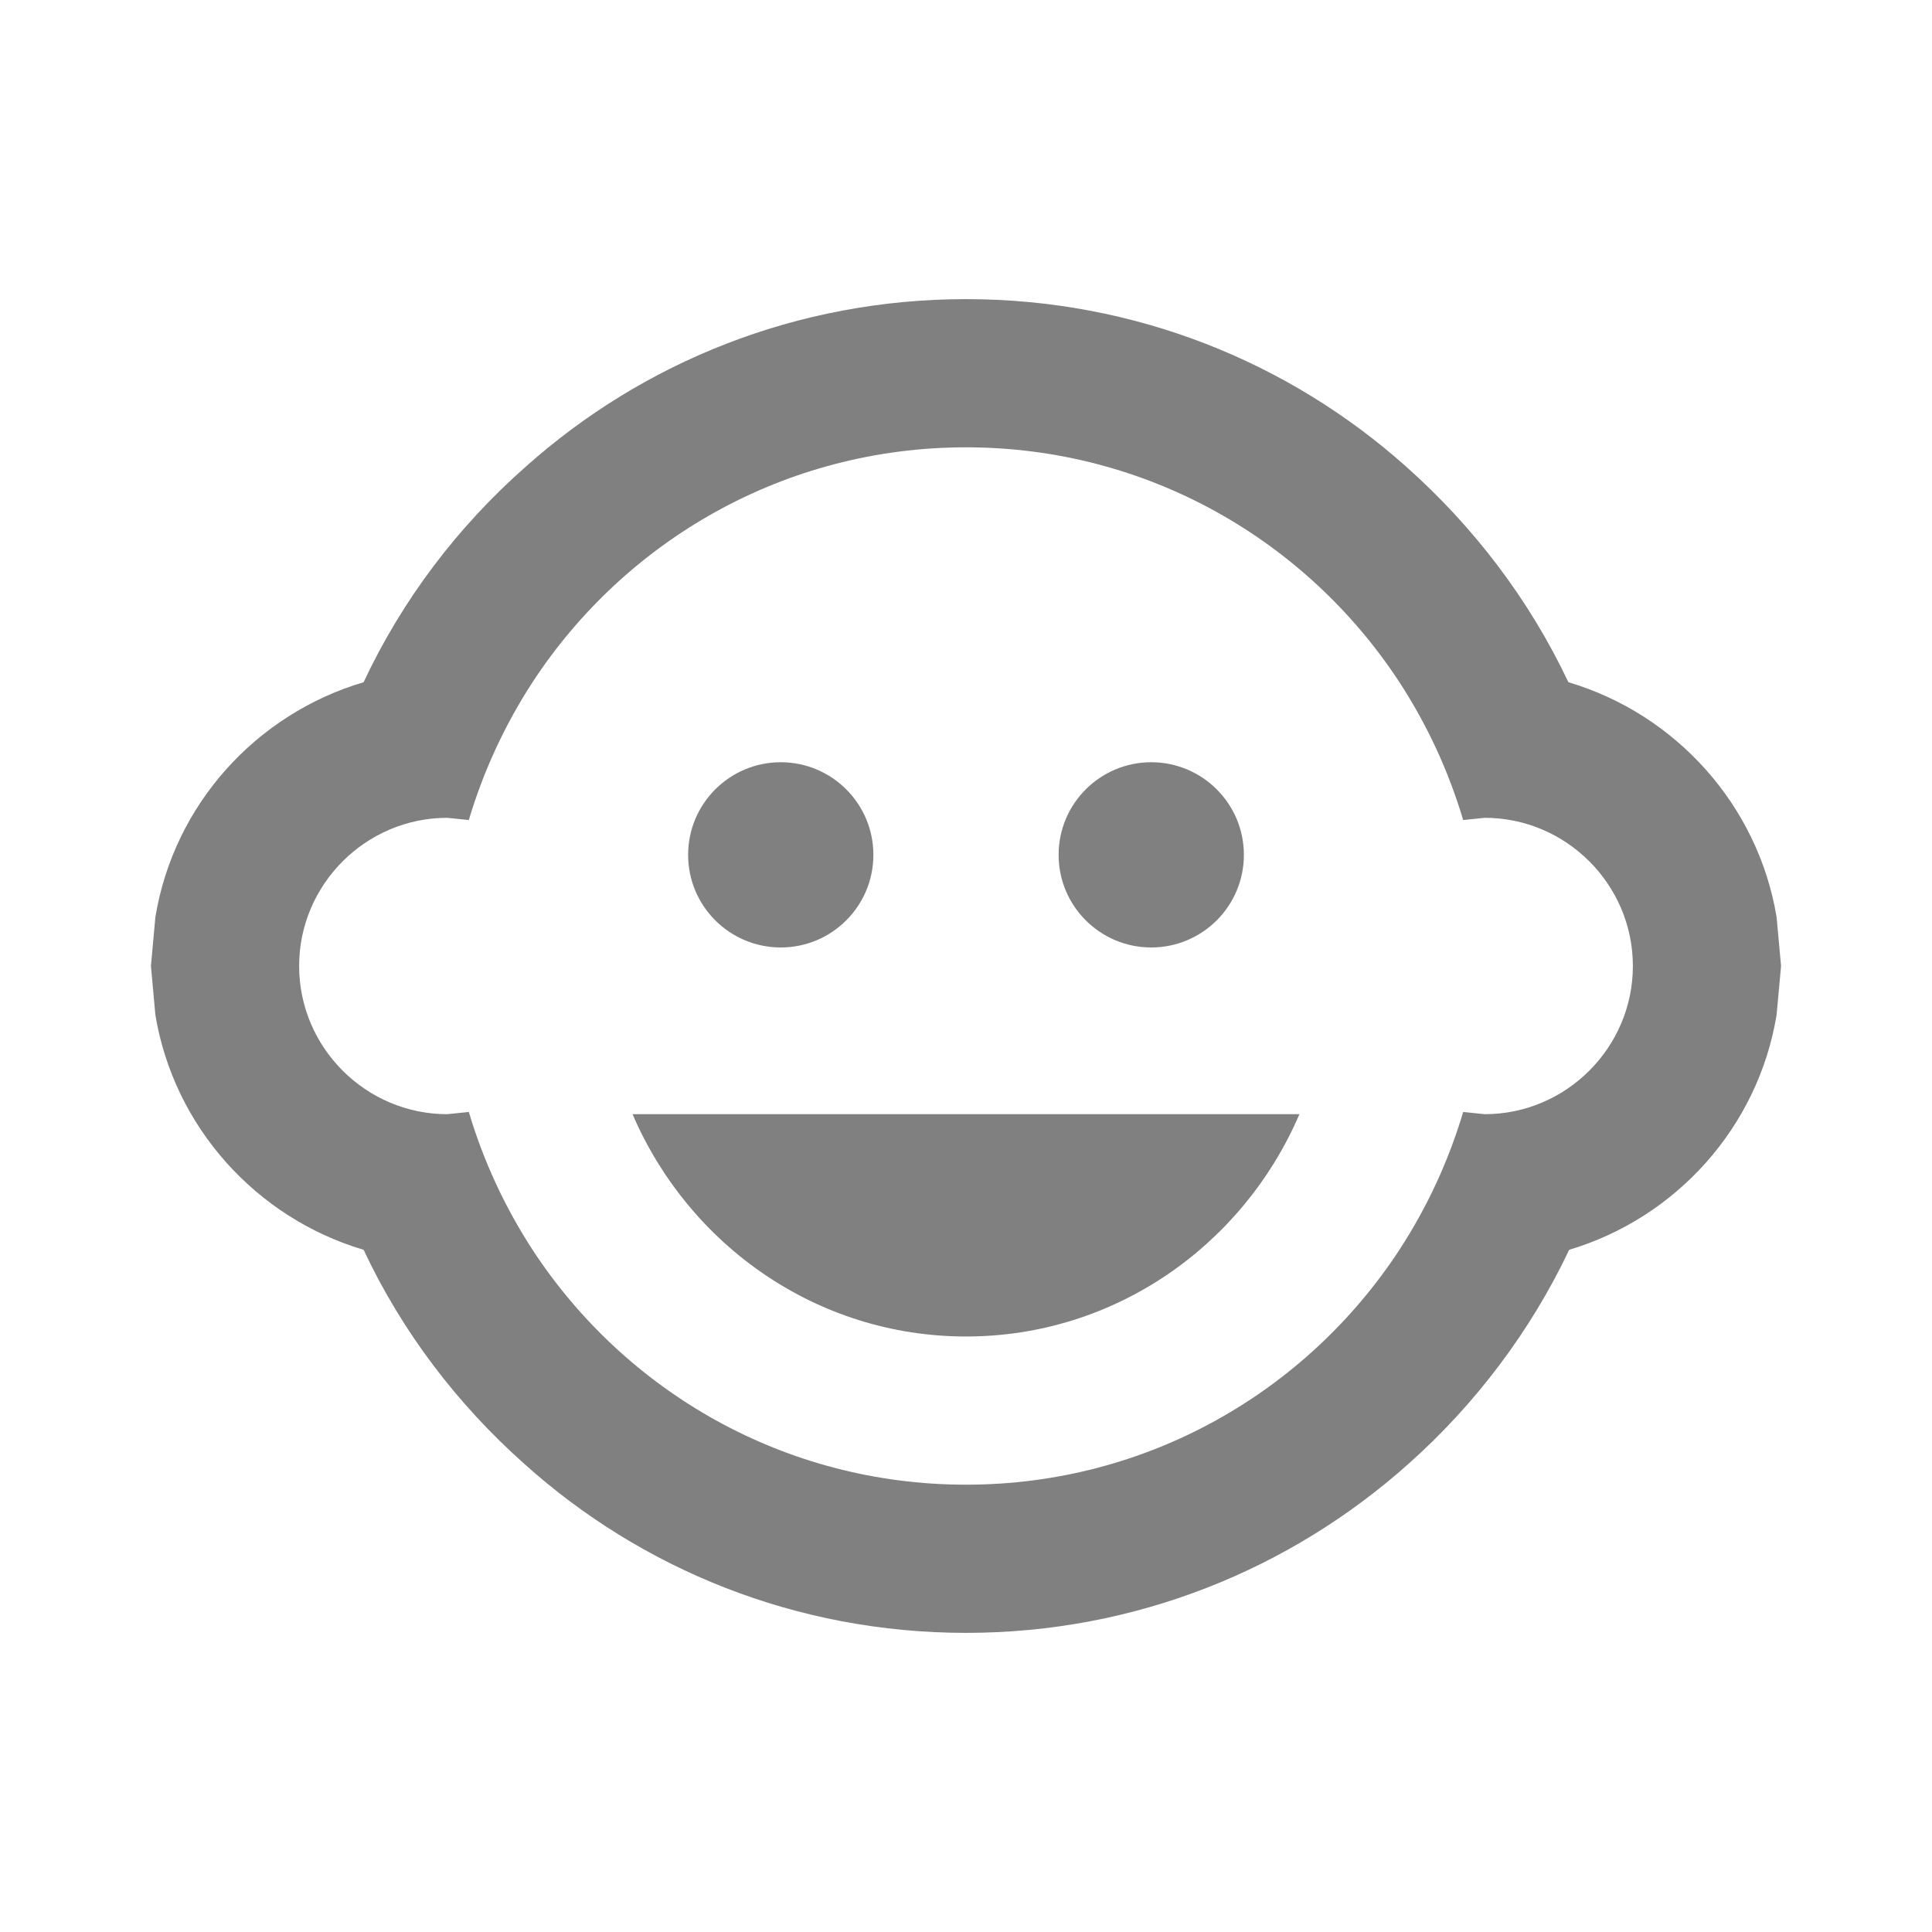 <?xml version="1.0" encoding="utf-8"?>
<!DOCTYPE svg PUBLIC "-//W3C//DTD SVG 1.1//EN" "http://www.w3.org/Graphics/SVG/1.1/DTD/svg11.dtd">
<svg xmlns="http://www.w3.org/2000/svg" xmlns:xlink="http://www.w3.org/1999/xlink" version="1.1" baseProfile="full" width="64" height="64" viewBox="0 0 64.00 64.00" enable-background="new 0 0 64.00 64.00" xml:space="preserve">
	<path fill="#808080" d="M 38.136,25.25C 39.831,25.25 41.205,26.624 41.205,28.318C 41.205,30.013 39.831,31.386 38.136,31.386C 36.442,31.386 35.068,30.013 35.068,28.318C 35.068,26.624 36.442,25.25 38.136,25.25 Z M 25.864,25.25C 27.558,25.25 28.932,26.624 28.932,28.318C 28.932,30.013 27.558,31.386 25.864,31.386C 24.169,31.386 22.795,30.013 22.795,28.318C 22.795,26.624 24.169,25.25 25.864,25.25 Z M 58.852,33.62C 58.238,37.35 55.515,40.346 51.981,41.401C 50.704,44.1 48.863,46.531 46.655,48.494C 42.751,51.981 37.621,54.091 32,54.091C 26.379,54.091 21.249,51.981 17.371,48.494C 15.162,46.531 13.321,44.124 12.045,41.401C 8.485,40.346 5.761,37.326 5.147,33.62L 5,32L 5.147,30.38C 5.761,26.649 8.485,23.655 12.045,22.599C 13.321,19.875 15.162,17.444 17.42,15.456C 21.298,11.996 26.404,9.909 32,9.909C 37.595,9.909 42.7,11.996 46.579,15.456C 48.813,17.444 50.654,19.849 51.955,22.599C 55.515,23.655 58.238,26.674 58.852,30.38L 59,32L 58.852,33.62 Z M 49.182,36.909C 51.881,36.909 54.091,34.699 54.091,32C 54.091,29.3 51.881,27.091 49.182,27.091L 48.47,27.165C 47.979,25.52 47.269,23.999 46.358,22.599C 43.29,17.91 38.014,14.818 32,14.818C 25.986,14.818 20.709,17.91 17.641,22.599C 16.732,23.999 16.021,25.52 15.53,27.165L 14.818,27.091C 12.118,27.091 9.909,29.3 9.909,32C 9.909,34.699 12.118,36.909 14.818,36.909L 15.53,36.835C 16.021,38.481 16.732,40.001 17.641,41.401C 20.709,46.09 25.986,49.182 32,49.182C 38.014,49.182 43.29,46.09 46.358,41.401C 47.269,40.001 47.979,38.481 48.47,36.835L 49.182,36.909 Z M 20.954,36.909L 43.045,36.909C 41.181,41.252 36.933,44.273 32,44.273C 27.067,44.273 22.82,41.252 20.954,36.909 Z "/>
</svg>
